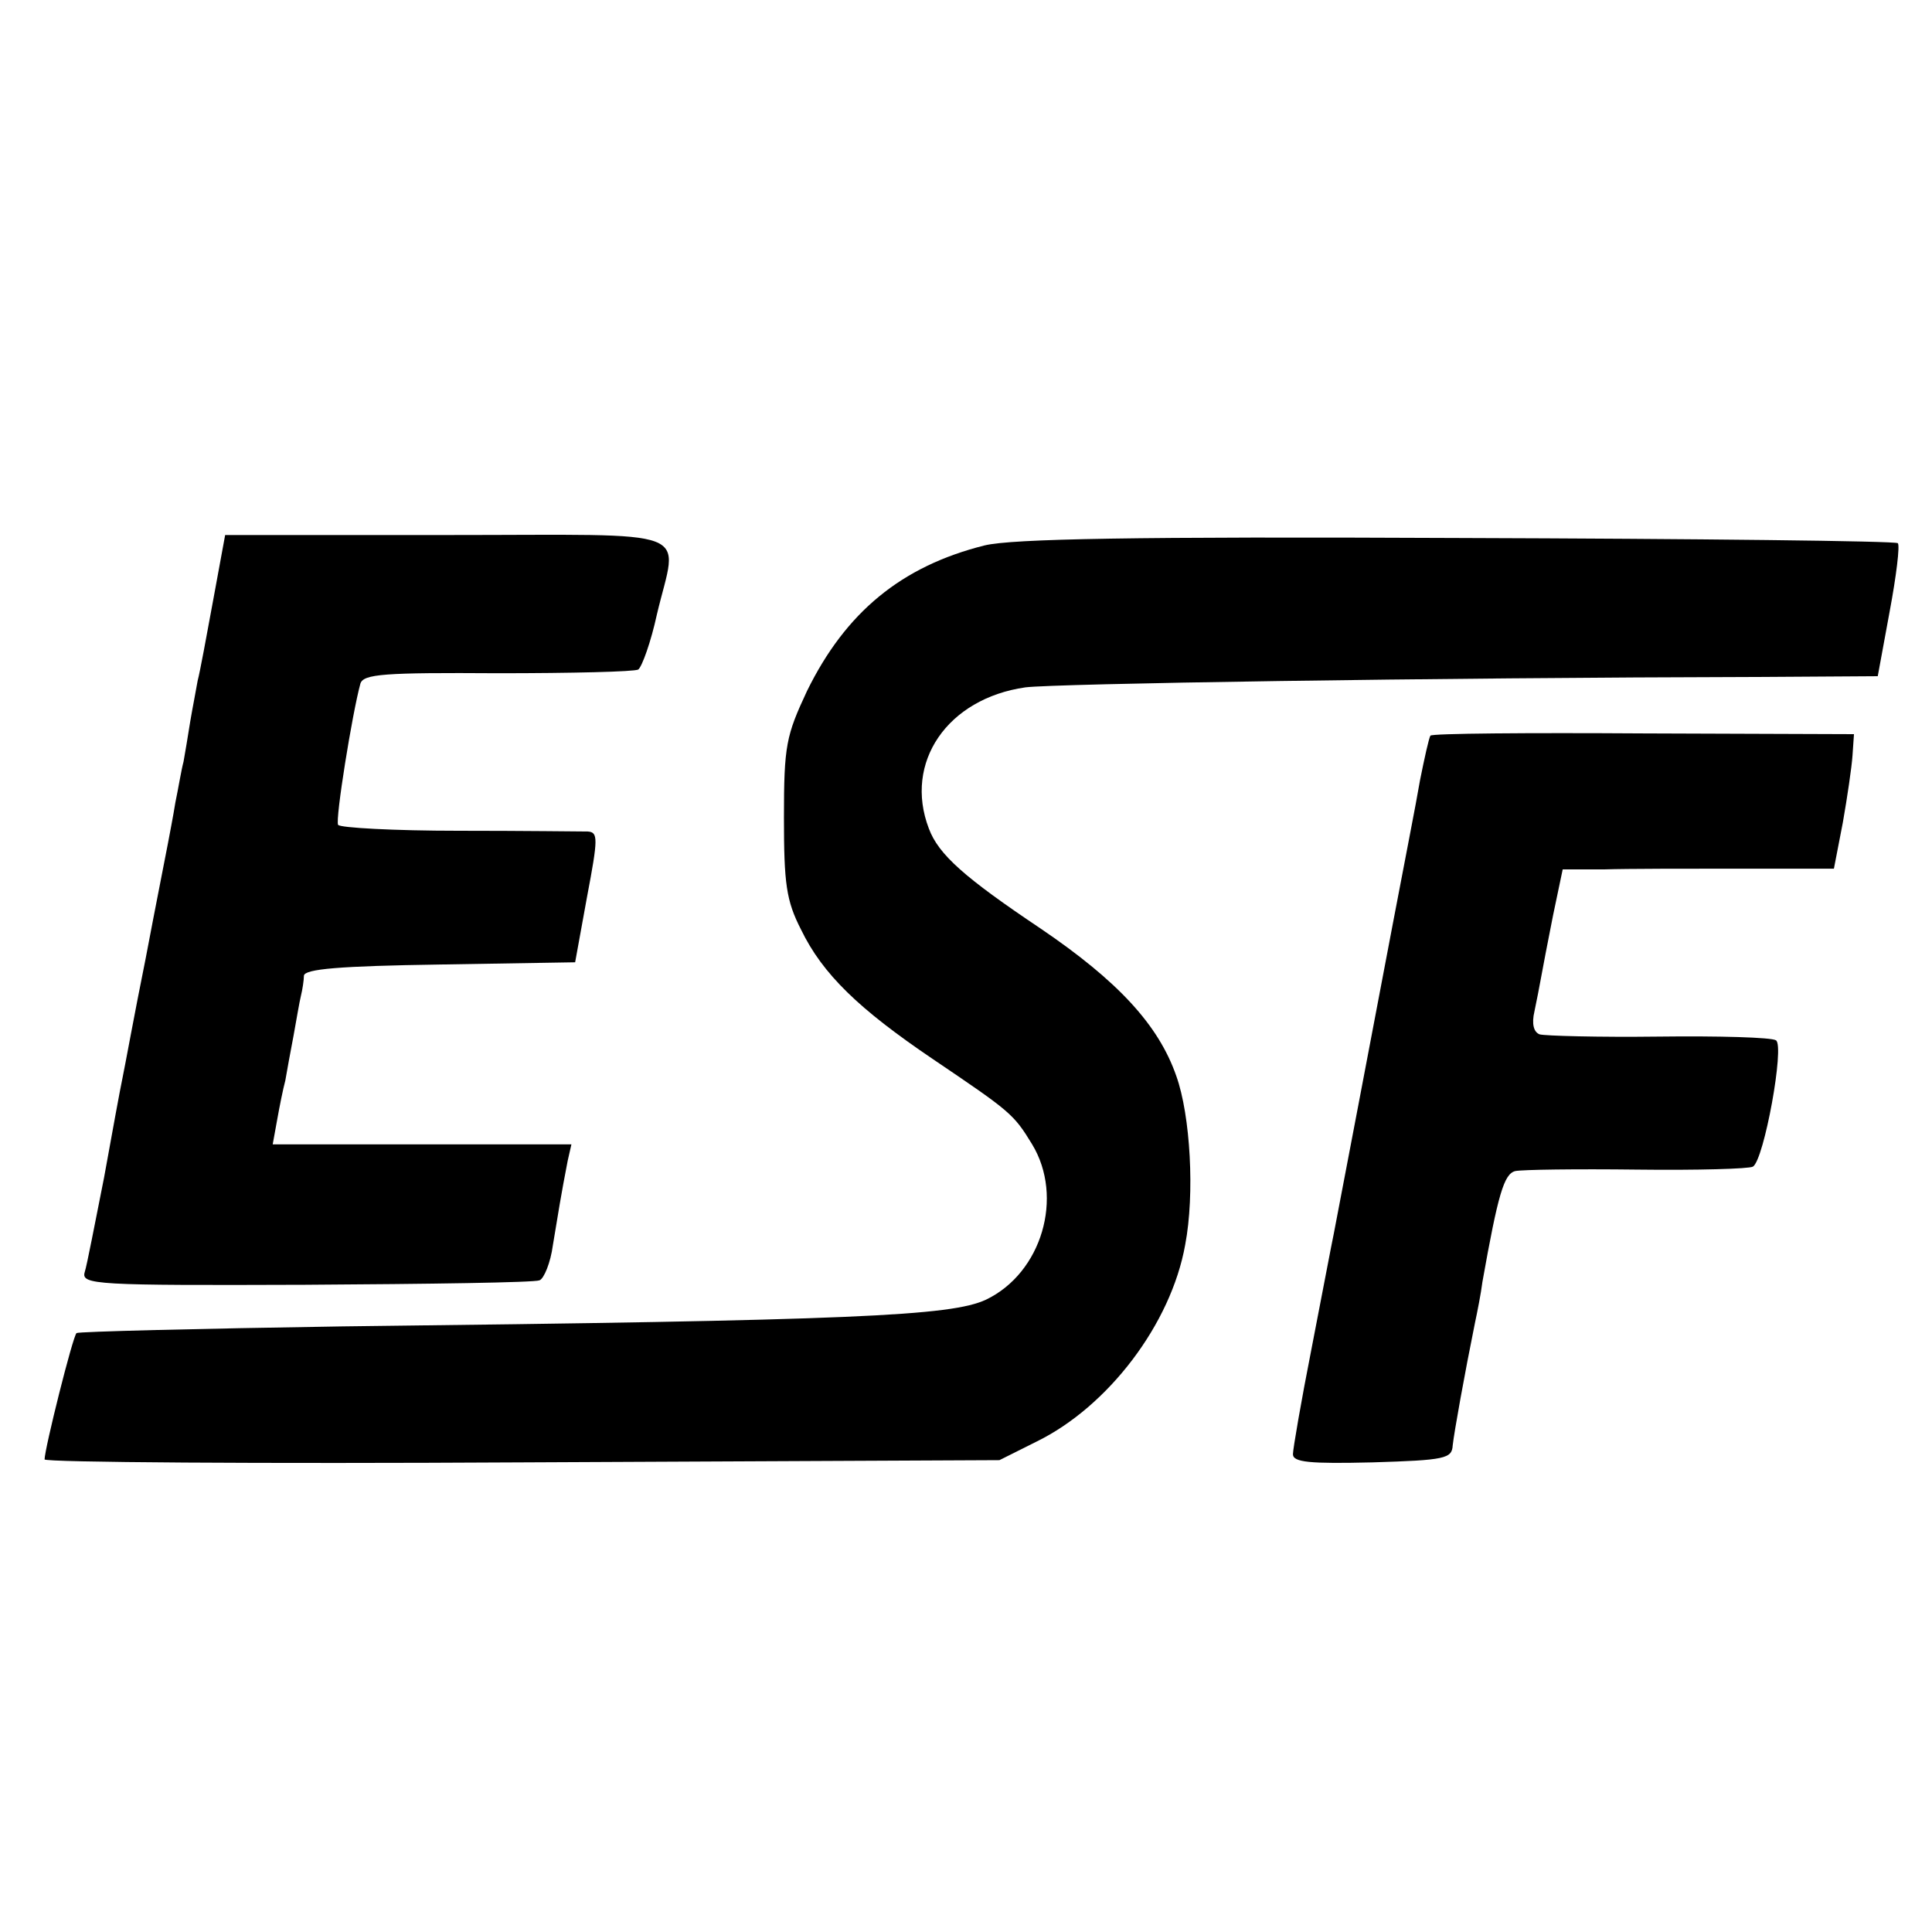 <?xml version="1.0" standalone="no"?>
<!DOCTYPE svg PUBLIC "-//W3C//DTD SVG 20010904//EN"
 "http://www.w3.org/TR/2001/REC-SVG-20010904/DTD/svg10.dtd">
<svg version="1.0" xmlns="http://www.w3.org/2000/svg"
 width="260pt" height="260pt" viewBox="0 0 260 260"
 preserveAspectRatio="xMidYMid meet">
<g transform="translate(0,260) scale(0.1,-0.1)"
fill="#000000" stroke="none">
<path d="M287 1793 c-9 -49 -18 -98 -21 -109 -2 -12 -7 -37 -10 -55 -3 -19 -7
-43 -9 -54 -3 -11 -7 -36 -11 -55 -3 -19 -8 -44 -10 -55 -2 -11 -16 -81 -30
-155 -15 -74 -28 -146 -31 -160 -3 -14 -14 -74 -25 -135 -12 -60 -23 -118 -26
-127 -5 -17 15 -18 297 -17 166 1 308 3 315 6 6 2 15 24 18 47 7 42 11 68 20
114 l5 22 -201 0 -201 0 6 33 c3 17 8 42 11 53 2 12 7 39 11 60 4 22 8 46 10
54 2 8 4 21 4 27 1 9 48 13 183 15 l182 3 16 88 c15 79 15 87 1 88 -9 0 -87 1
-174 1 -86 0 -160 4 -162 8 -4 7 19 150 30 190 4 13 32 15 185 14 99 0 184 2
189 5 5 4 17 37 25 74 28 119 60 107 -282 107 l-299 0 -16 -87z"/>
<path d="M1325 1866 c-112 -28 -187 -90 -239 -196 -28 -60 -31 -73 -31 -170 0
-89 3 -112 23 -151 29 -60 78 -107 177 -174 105 -71 109 -74 134 -115 43 -71
13 -173 -62 -209 -47 -22 -176 -28 -866 -36 -195 -3 -356 -7 -358 -9 -5 -4
-43 -156 -43 -170 0 -4 289 -6 643 -4 l642 3 50 25 c96 47 181 158 200 265 13
68 7 174 -12 227 -24 69 -79 128 -182 198 -103 69 -138 100 -151 135 -34 89
25 175 130 190 40 5 539 13 991 14 l156 1 16 87 c9 48 14 89 11 92 -3 3 -269
6 -592 7 -435 2 -600 -1 -637 -10z"/>
<path d="M1925 1610 c-2 -3 -8 -30 -14 -60 -5 -30 -22 -116 -36 -190 -27 -143
-72 -378 -80 -420 -3 -14 -16 -83 -30 -155 -14 -71 -25 -135 -25 -142 0 -11
23 -13 107 -11 98 3 107 5 108 23 2 18 16 96 30 165 3 14 8 39 10 55 21 118
29 145 44 149 9 2 82 3 164 2 81 -1 151 1 156 4 15 9 43 163 31 170 -6 4 -77
6 -158 5 -81 -1 -153 1 -160 3 -8 3 -11 14 -7 31 3 14 7 35 9 46 2 11 9 48 16
83 l13 62 56 0 c31 1 113 1 183 1 l126 0 12 62 c6 34 12 75 13 90 l2 29 -283
1 c-156 1 -285 0 -287 -3z"/>
</g>
</svg>
